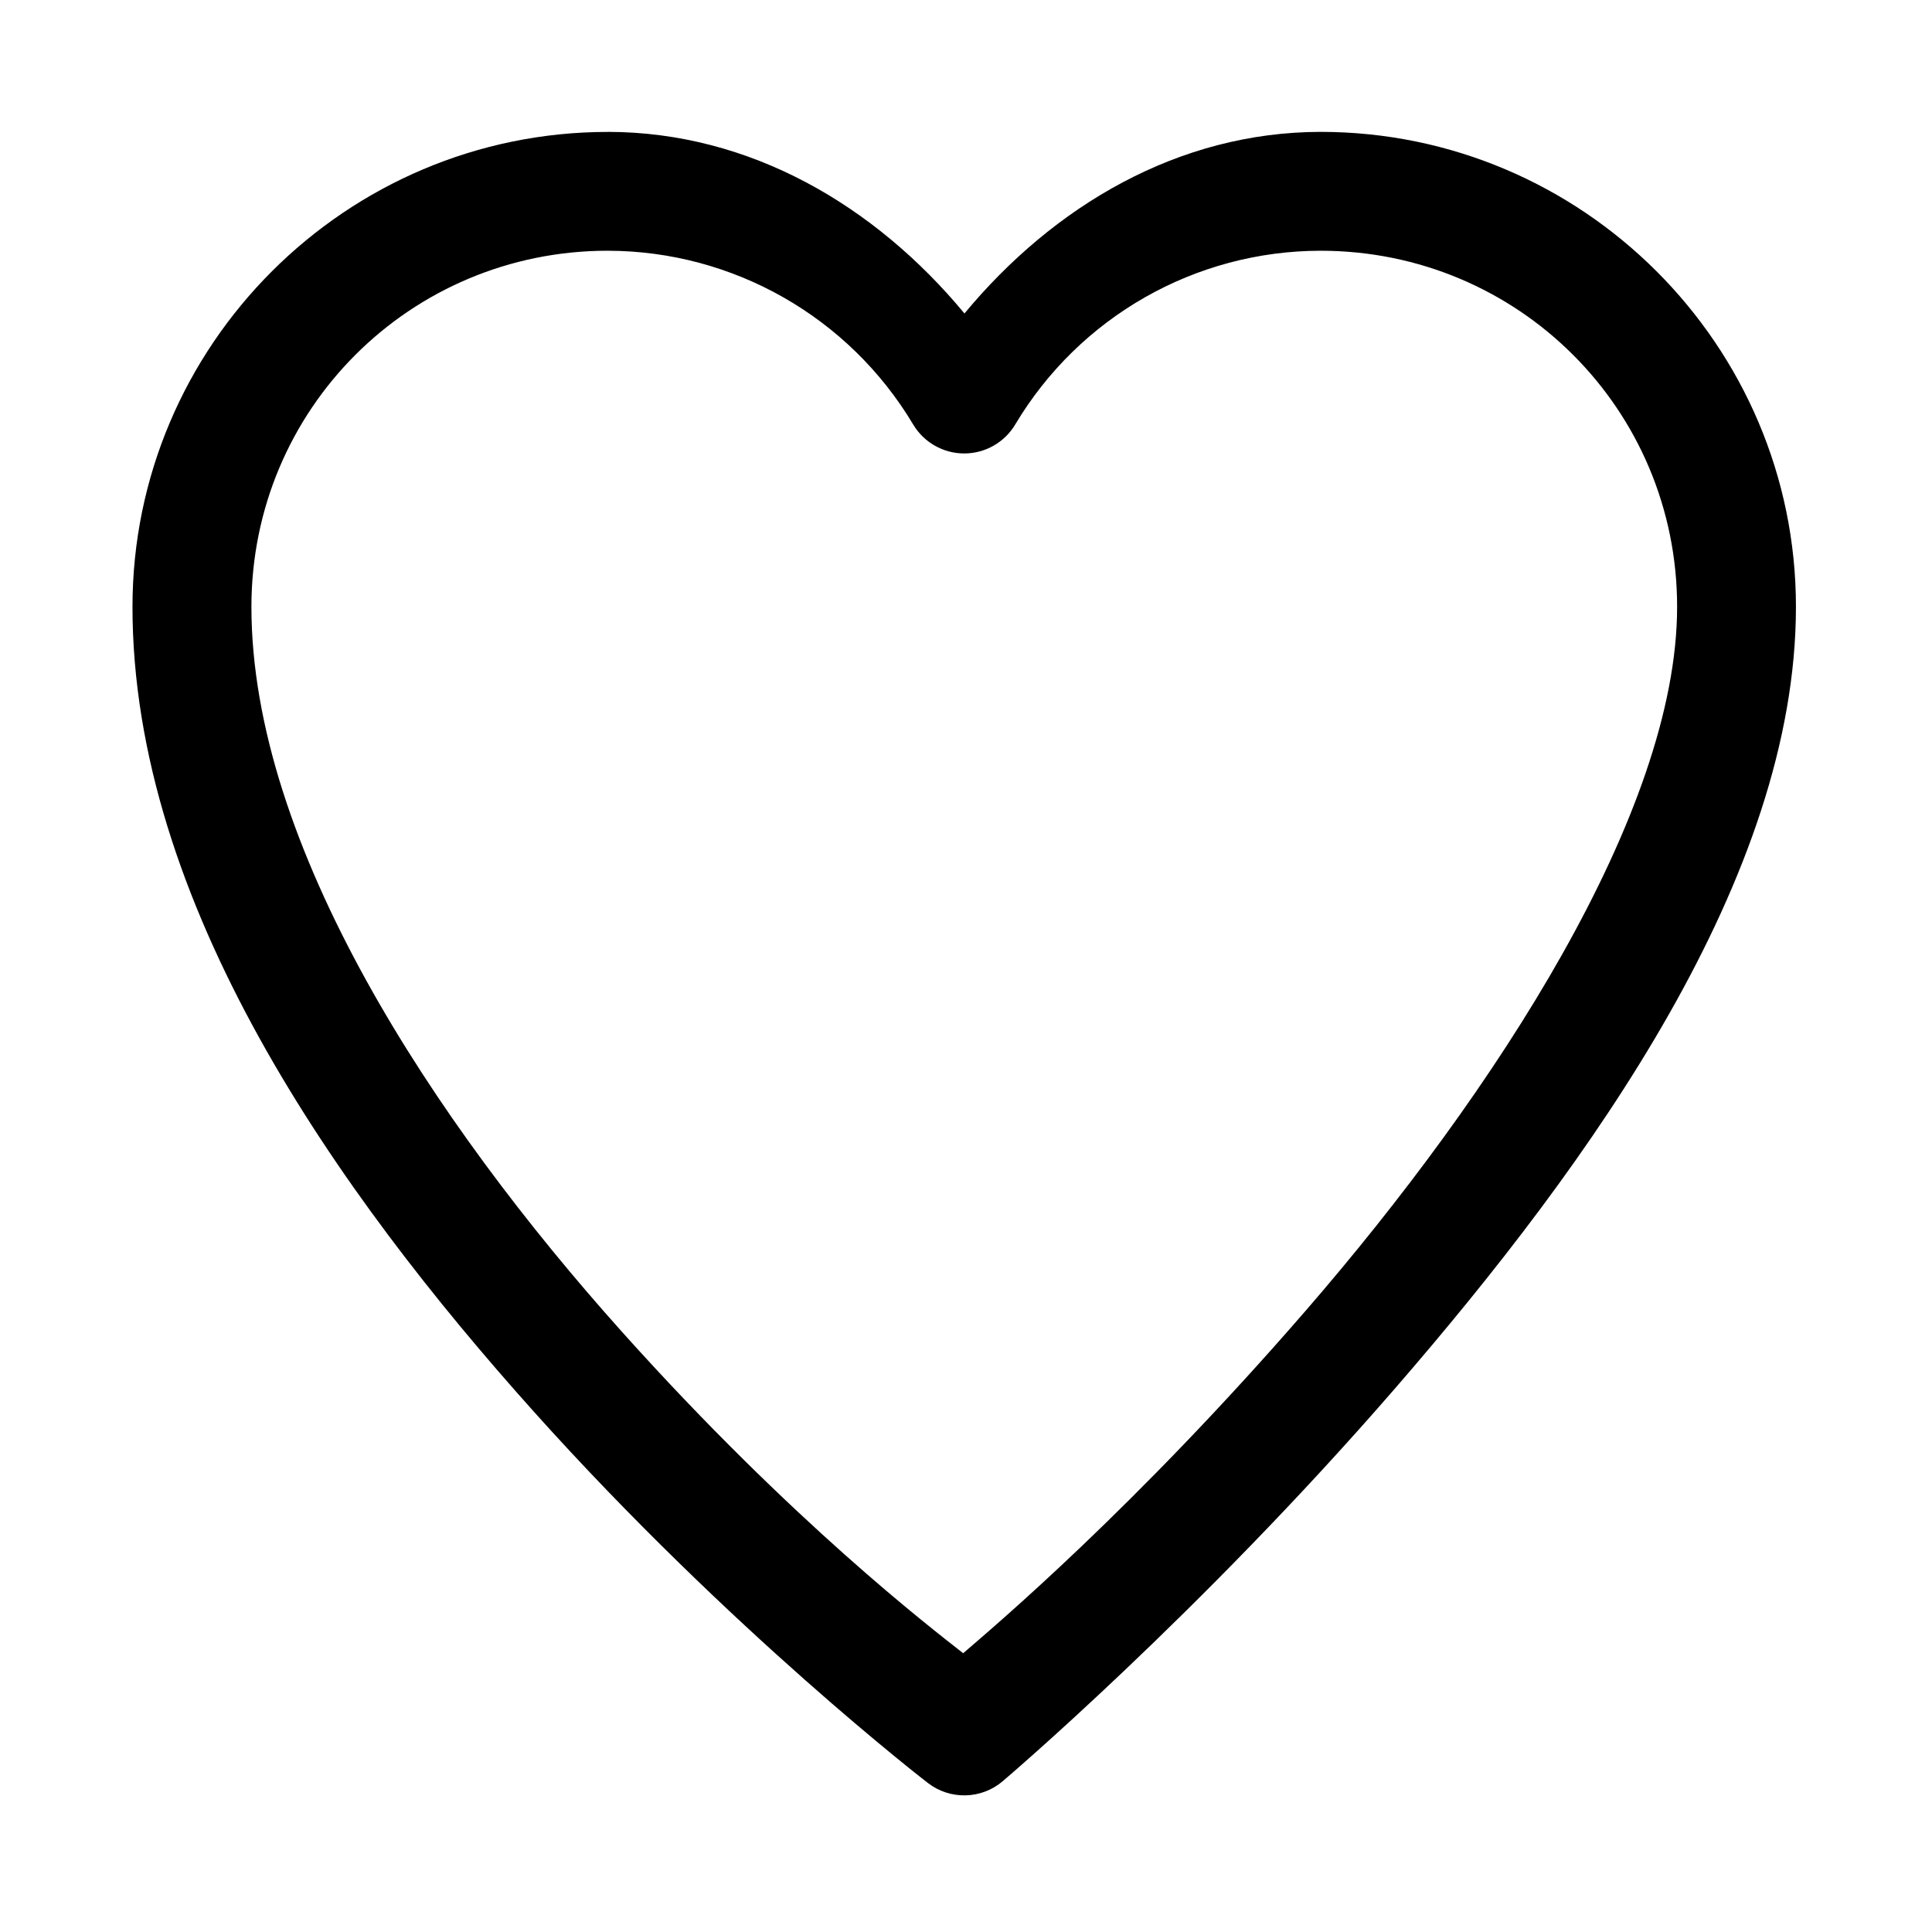 <?xml version="1.0" encoding="UTF-8"?>
<!-- Uploaded to: ICON Repo, www.svgrepo.com, Generator: ICON Repo Mixer Tools -->
<svg fill="#000000" width="800px" height="800px" version="1.1" viewBox="144 144 512 512" xmlns="http://www.w3.org/2000/svg">
 <path d="m305.09 178.96c-69.375 0-125.98 56.484-125.98 125.86 0 78.43 54.117 155 106.36 213.28 52.25 58.277 104.46 98.43 104.46 98.43l0.004 0.004c2.852 2.191 6.371 3.34 9.969 3.254 3.598-0.086 7.059-1.402 9.801-3.731 0 0 51.953-44.062 104.03-104.15 52.074-60.086 106.21-135.6 106.21-207.1 0-69.375-56.609-125.86-125.98-125.86-37.711 0.051-70.699 19.602-94.371 48.125-23.676-28.562-56.758-48.074-94.496-48.125zm-0.125 31.488h0.125c33.184 0.059 63.883 17.539 80.902 46.031 2.84 4.769 7.981 7.691 13.531 7.691s10.691-2.922 13.531-7.691c17.039-28.523 47.68-45.988 80.902-46.031 52.359 0 94.496 42.016 94.496 94.371 0 54.449-48.199 128.57-98.461 186.56-45.328 52.301-82.27 83.434-90.742 90.742-8.504-6.703-45.188-34.723-90.312-85.055-50.086-55.867-98.309-128.98-98.309-192.25 0-52.32 42.039-94.309 94.34-94.371z" fill-rule="evenodd"/>
</svg>